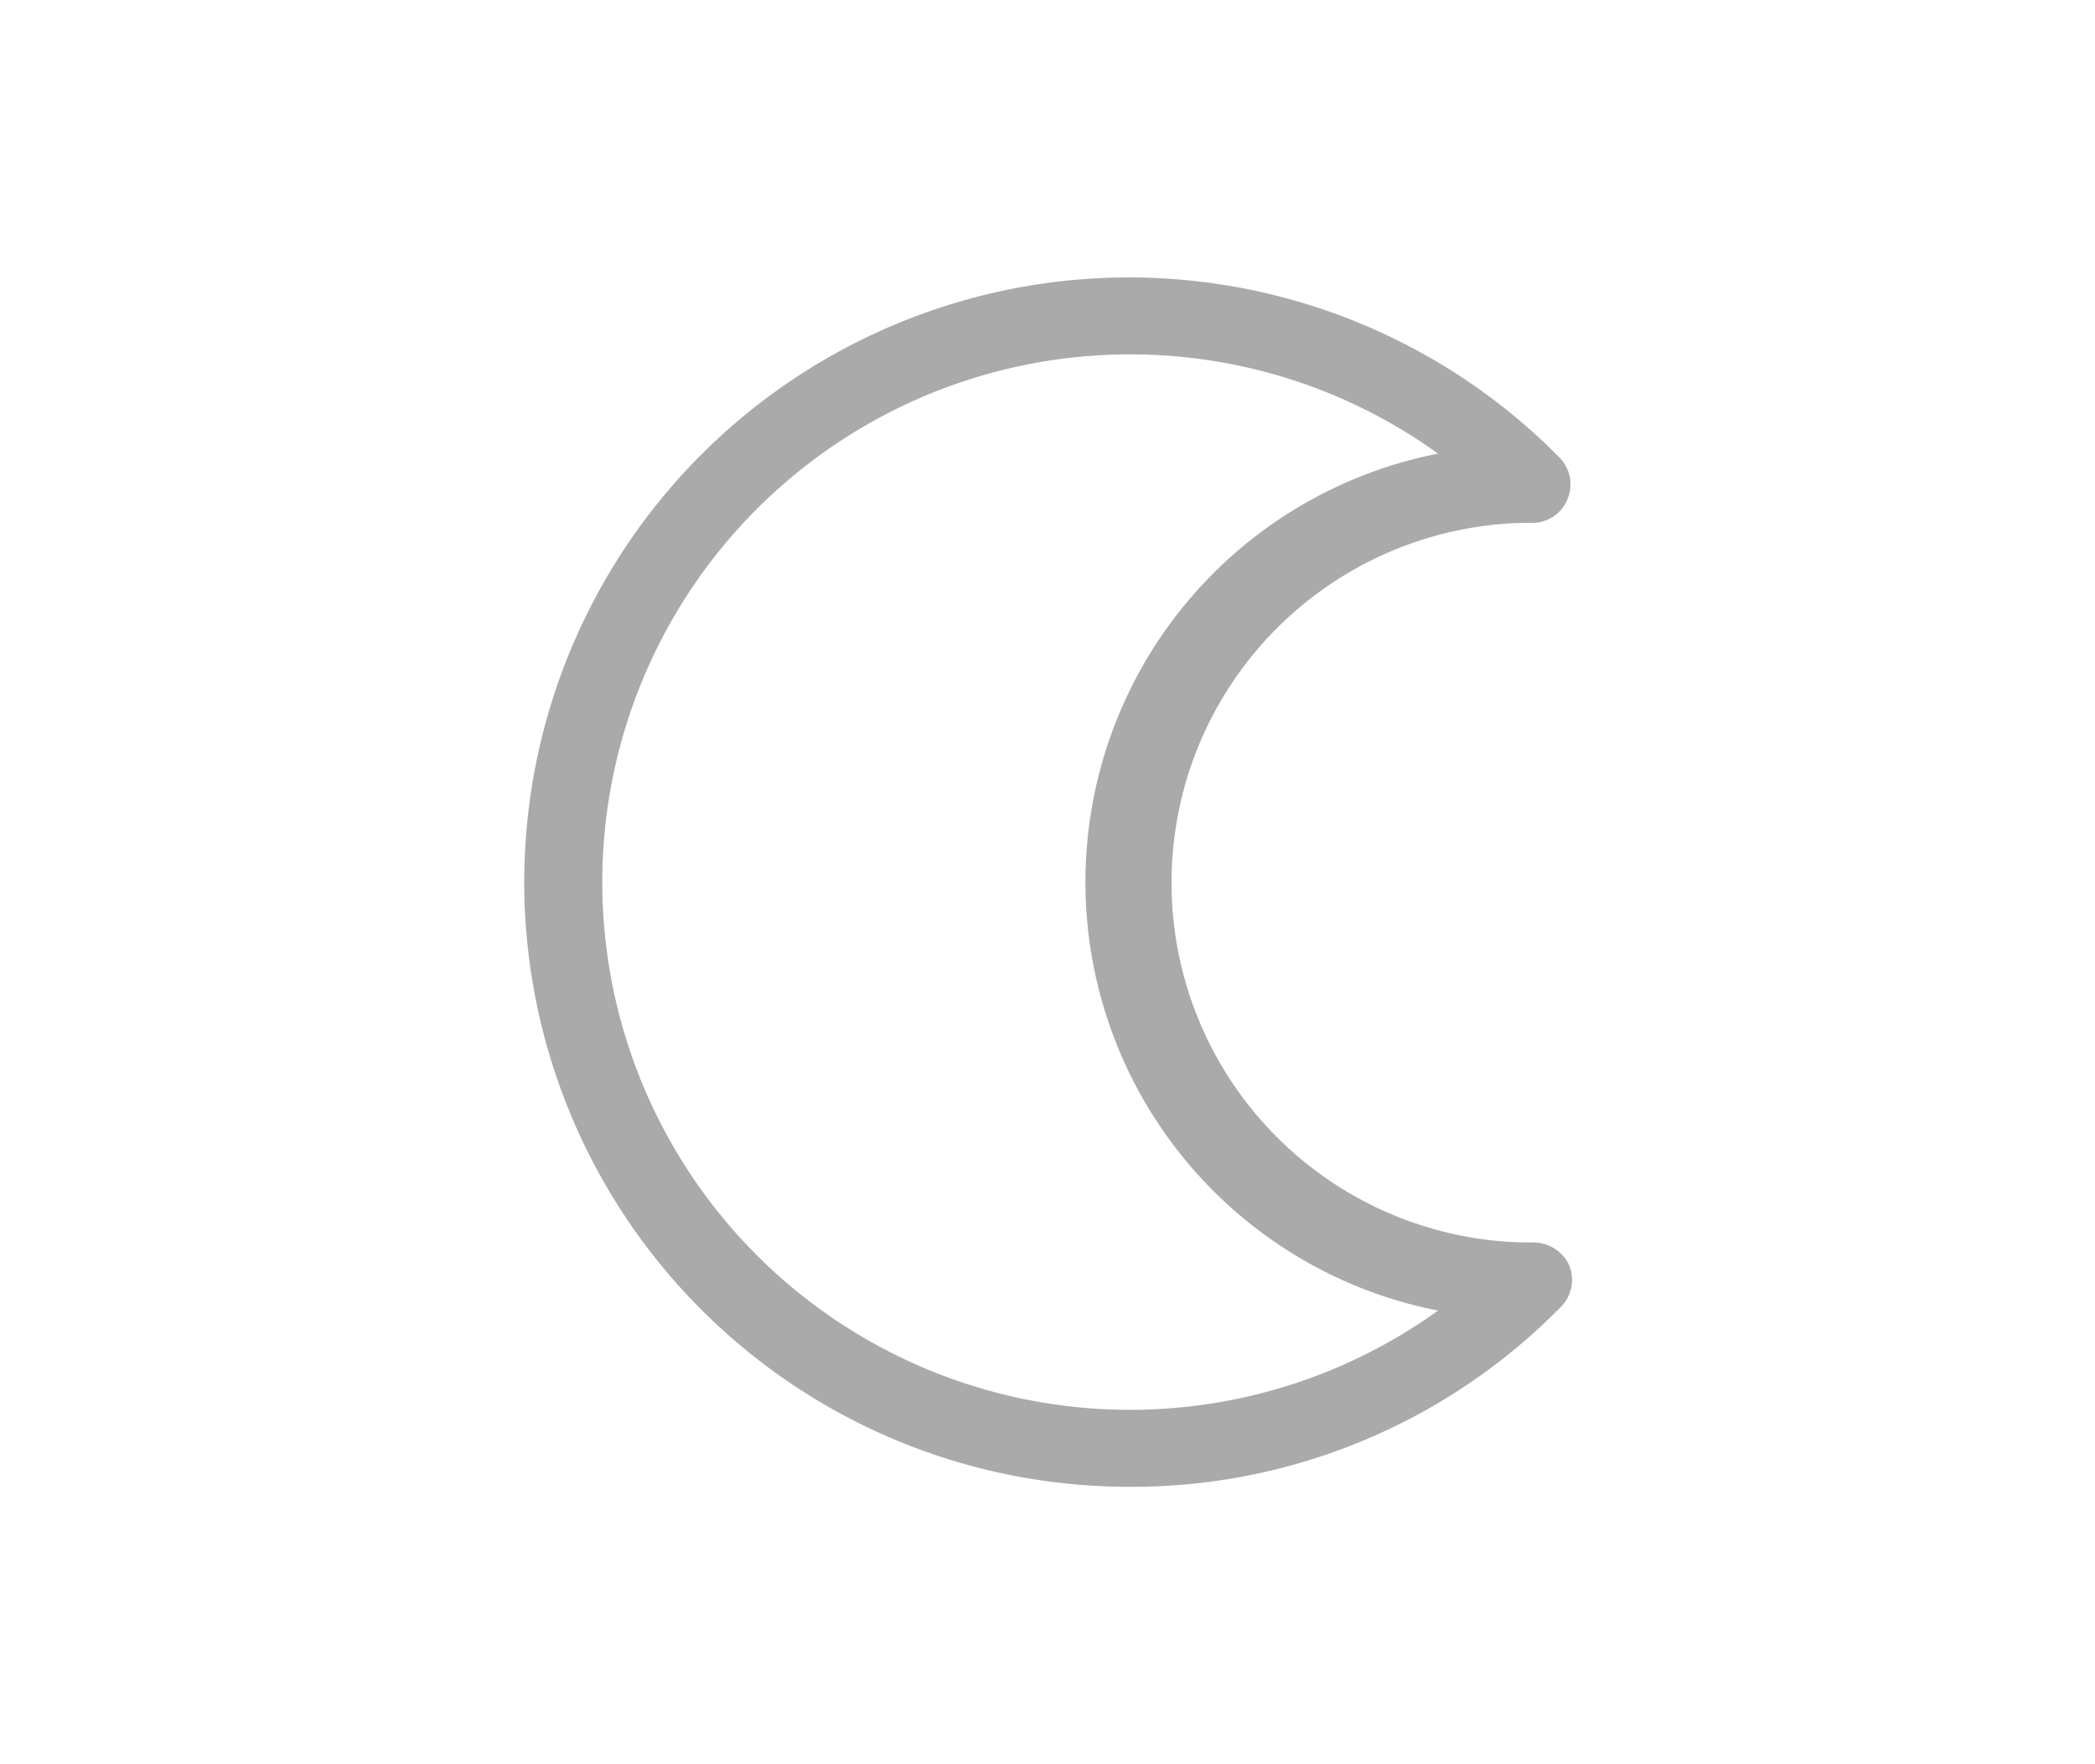 <svg id="レイヤー_1" data-name="レイヤー 1" xmlns="http://www.w3.org/2000/svg" viewBox="0 0 95 80"><defs><style>.cls-1{fill:none;}.cls-2{fill:#abaaaa;}</style></defs><title>700</title><rect class="cls-1" width="95" height="80"/><g id="_700" data-name="700"><path class="cls-2" d="M50.24,50A26.46,26.46,0,0,0,95.53,68.59a.8.8,0,0,0,.16-.87.84.84,0,0,0-.74-.47l-.46,0a17.28,17.28,0,0,1,0-34.55l.46,0a.77.77,0,0,0,.74-.47.8.8,0,0,0-.16-.87A26.46,26.46,0,0,0,50.24,50ZM76.71,25.11A24.66,24.66,0,0,1,93,31.21a18.85,18.85,0,0,0,0,37.58,24.66,24.66,0,0,1-16.31,6.1,24.89,24.89,0,1,1,0-49.78Z" transform="translate(-25.5 -10)"/><path class="cls-2" d="M76.71,77.42a27.42,27.42,0,1,1,19.5-46.68,1.73,1.73,0,0,1,.36,1.92A1.71,1.71,0,0,1,95,33.71h0l-.46,0a16.32,16.32,0,0,0,0,32.63l.48,0a1.79,1.79,0,0,1,1.62,1,1.73,1.73,0,0,1-.36,1.92A27.23,27.23,0,0,1,76.71,77.42Zm0-51.35a23.93,23.93,0,1,0,14,43.36,19.8,19.8,0,0,1,0-38.86A23.86,23.86,0,0,0,76.71,26.07Z" transform="translate(-25.5 -10)"/></g></svg>